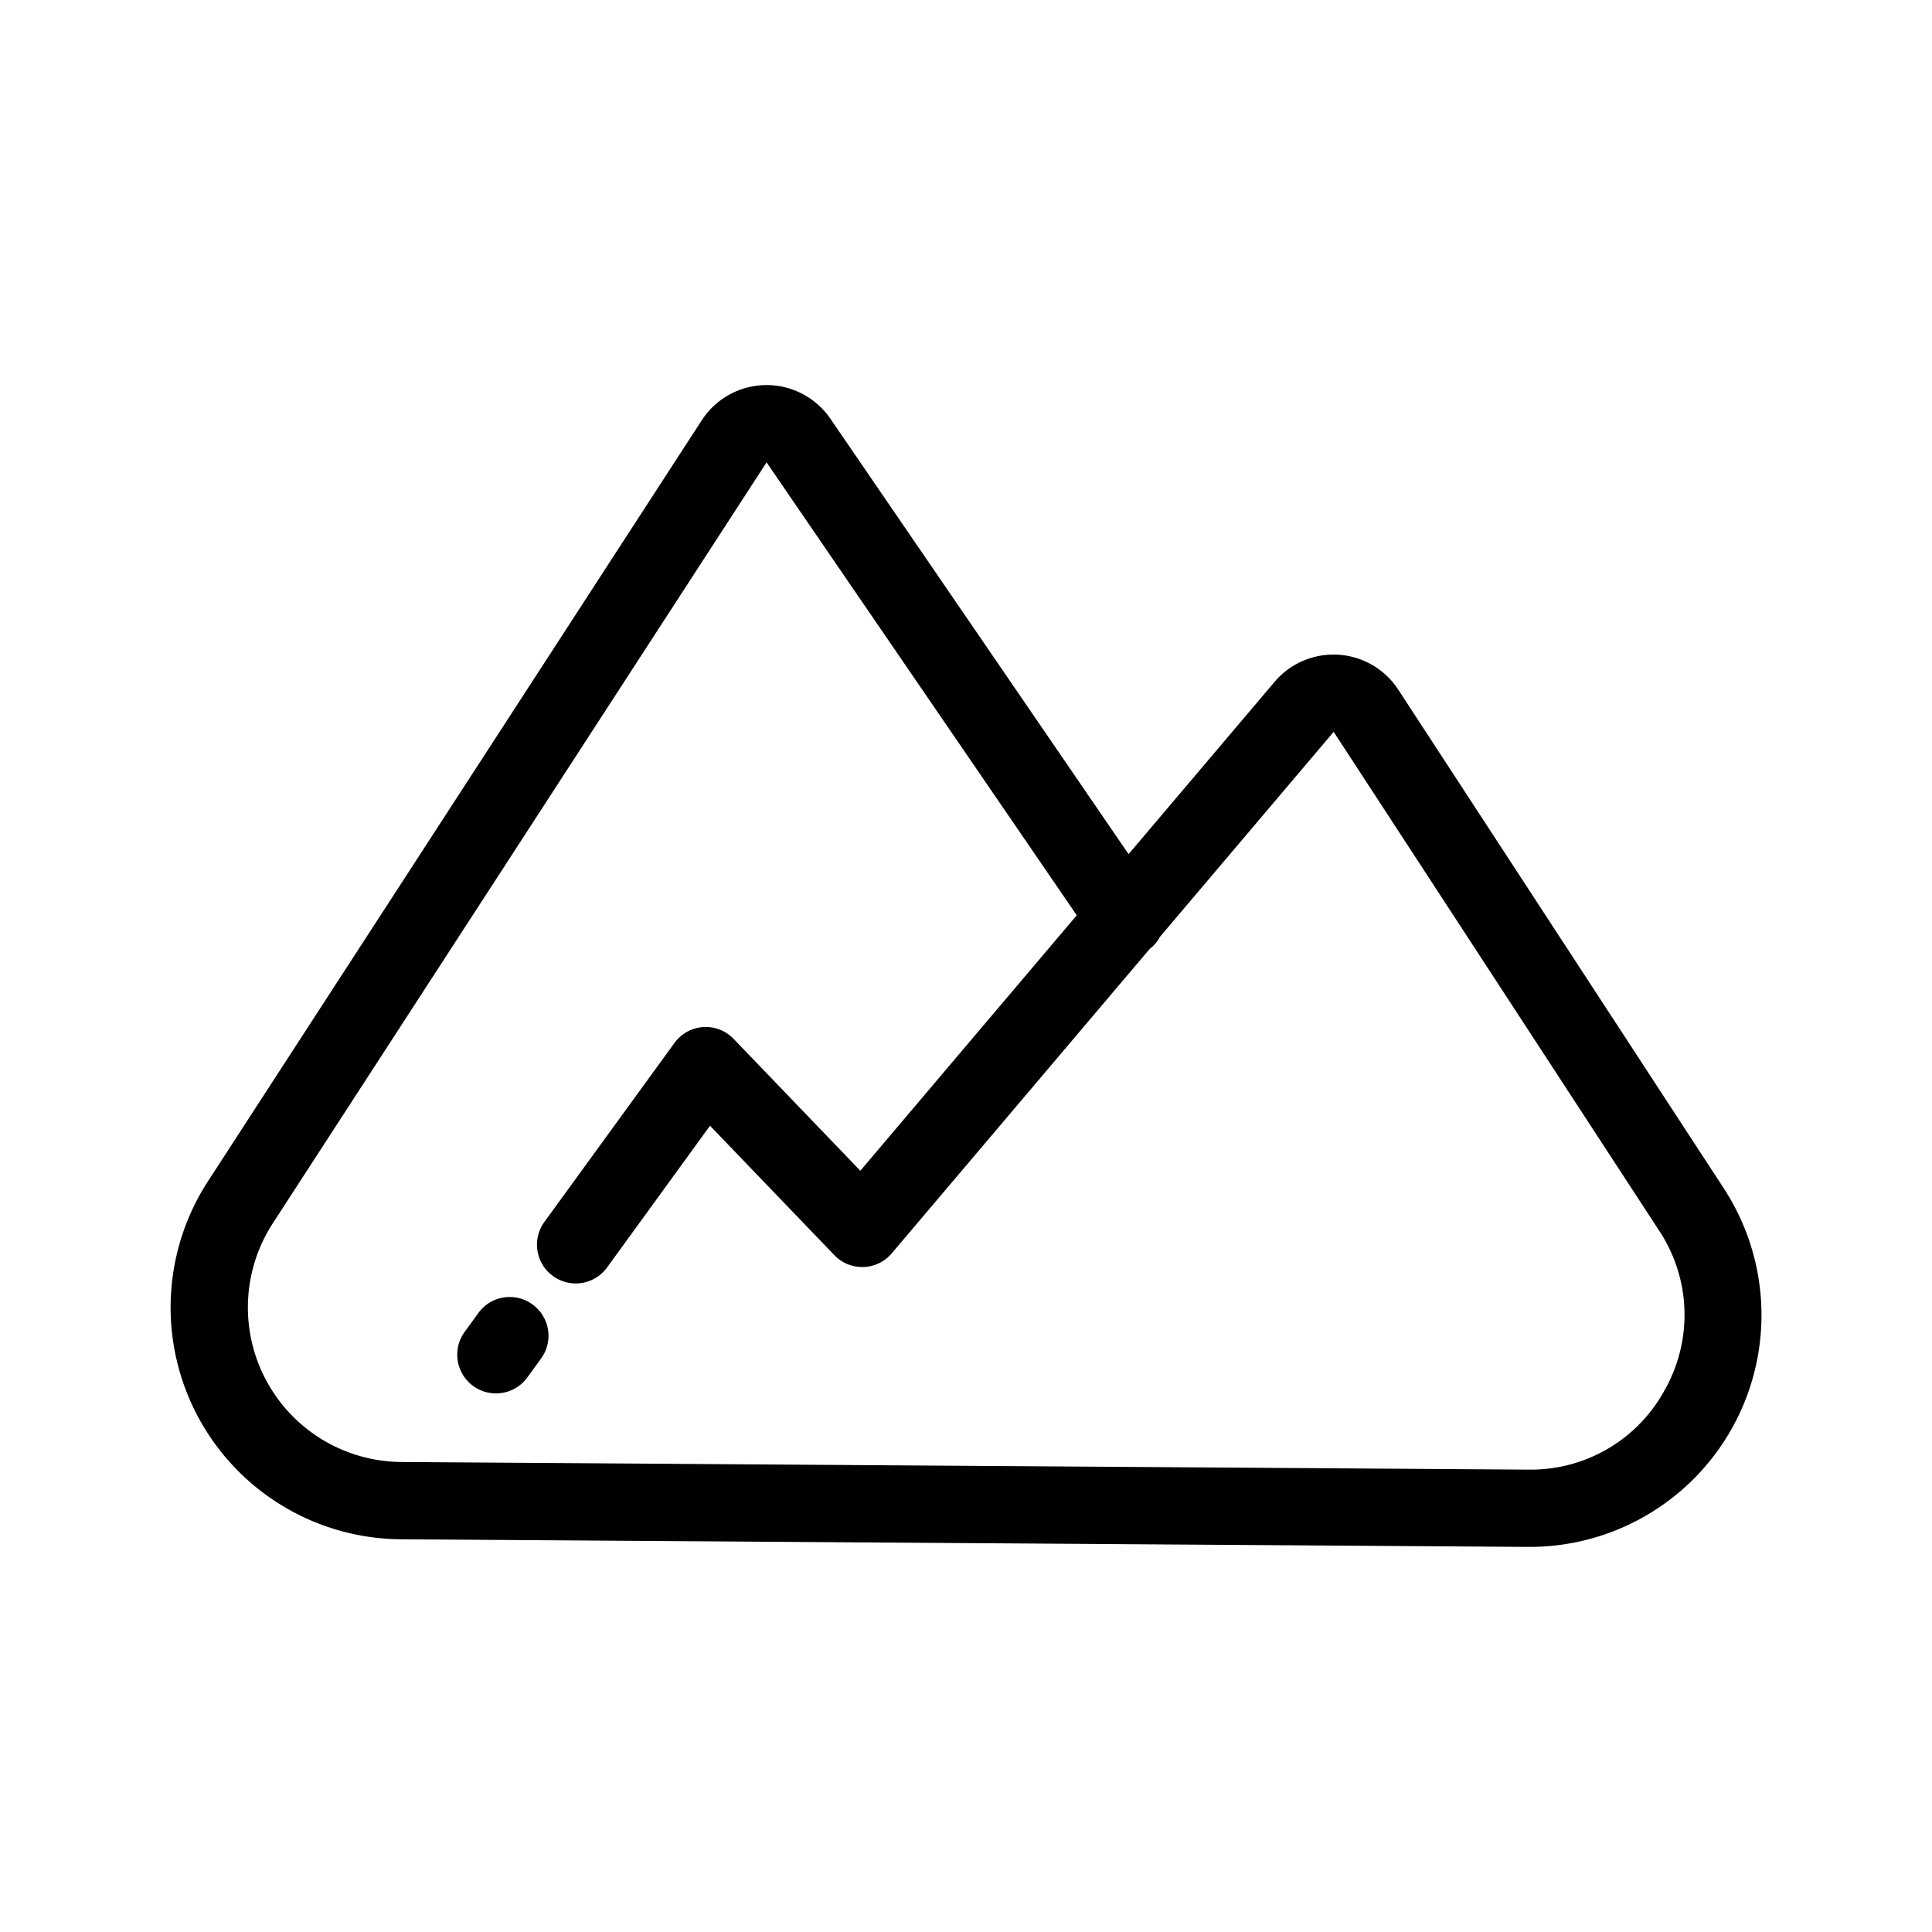 <svg xmlns="http://www.w3.org/2000/svg" viewBox="0 0 400 400"><defs><style>.cls-1{fill:#fff;opacity:0;}</style></defs><g id="Layer_3" data-name="Layer 3"><rect class="cls-1" width="400" height="400"/></g><g id="Draft"><path d="M289.49,142.78a16,16,0,0,0-25.61-1.6l-30.22,35.66L171.92,86.69a16,16,0,0,0-26.63.33L43.06,244.56A48,48,0,0,0,83,318.69l233.35,1.58h.35A48,48,0,0,0,356.87,246ZM344.76,287.6a31.53,31.53,0,0,1-28.07,16.67h-.23L83.11,302.69a32,32,0,0,1-26.63-49.42L158.71,95.73l64.22,93.77-44.81,52.89-26.24-27.31a8,8,0,0,0-12.24.85L112.7,253a8,8,0,1,0,13,9.4L147,233.07l25.75,26.8a8,8,0,0,0,11.87-.37l53.38-63a7.91,7.91,0,0,0,2.17-2.56l35.95-42.42,67.38,103.26A31.54,31.54,0,0,1,344.76,287.6Z"/><path d="M110.23,270.06a8,8,0,0,0-11.18,1.77l-2.86,3.94a8,8,0,0,0,13,9.4l2.86-3.94A8,8,0,0,0,110.23,270.06Z"/></g></svg>